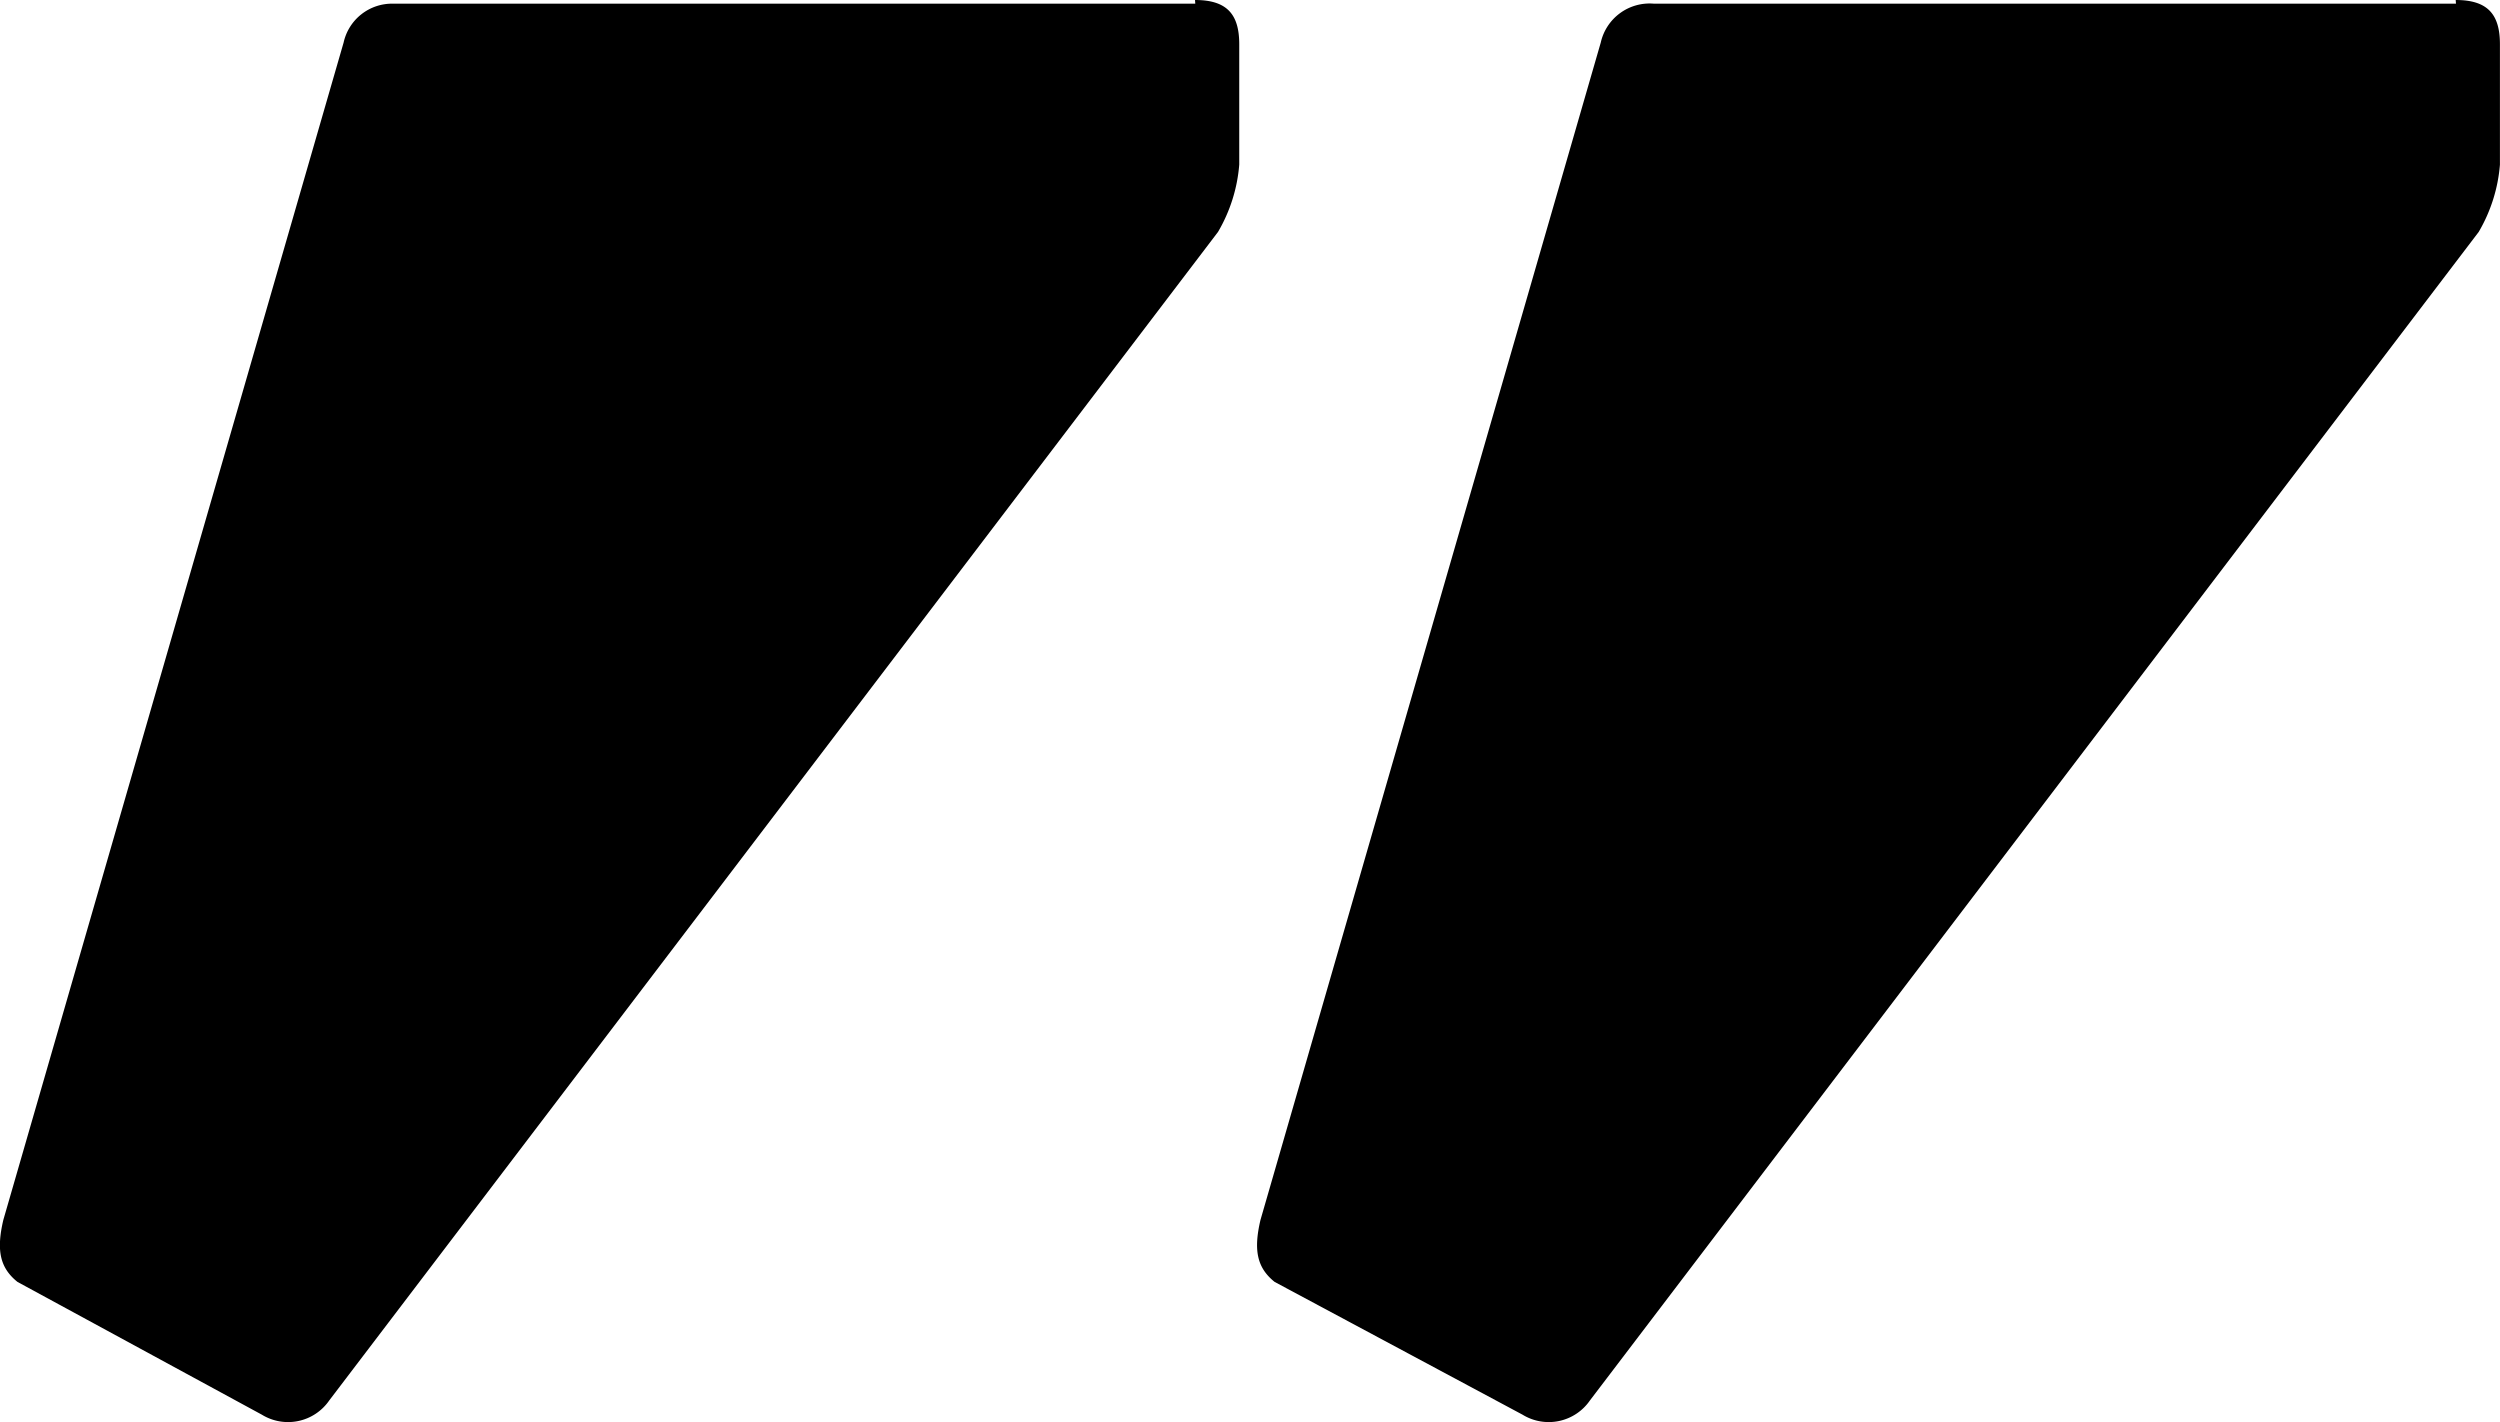 <svg xmlns="http://www.w3.org/2000/svg" width="36.736" height="20.897" viewBox="0 0 36.736 20.897">
  <g id="Icon-Quote" transform="translate(-185.407 -215.9)">
    <path id="Path_39077" data-name="Path 39077" d="M202.967,215.9c.468,0,.65.208.65.65v1.769a2.315,2.315,0,0,1-.312.989L190.244,236.48a.735.735,0,0,1-.989.208l-3.591-1.951c-.26-.208-.312-.468-.208-.911l5-17.3a.729.729,0,0,1,.729-.572h11.786Zm18.525,0c.468,0,.65.208.65.65v1.769a2.316,2.316,0,0,1-.312.989L208.769,236.48a.735.735,0,0,1-.989.208l-3.643-1.951c-.26-.208-.312-.468-.208-.911l5-17.3a.736.736,0,0,1,.781-.572h11.786Z" transform="translate(0)" fill="#000000"/>
  </g>
</svg>
